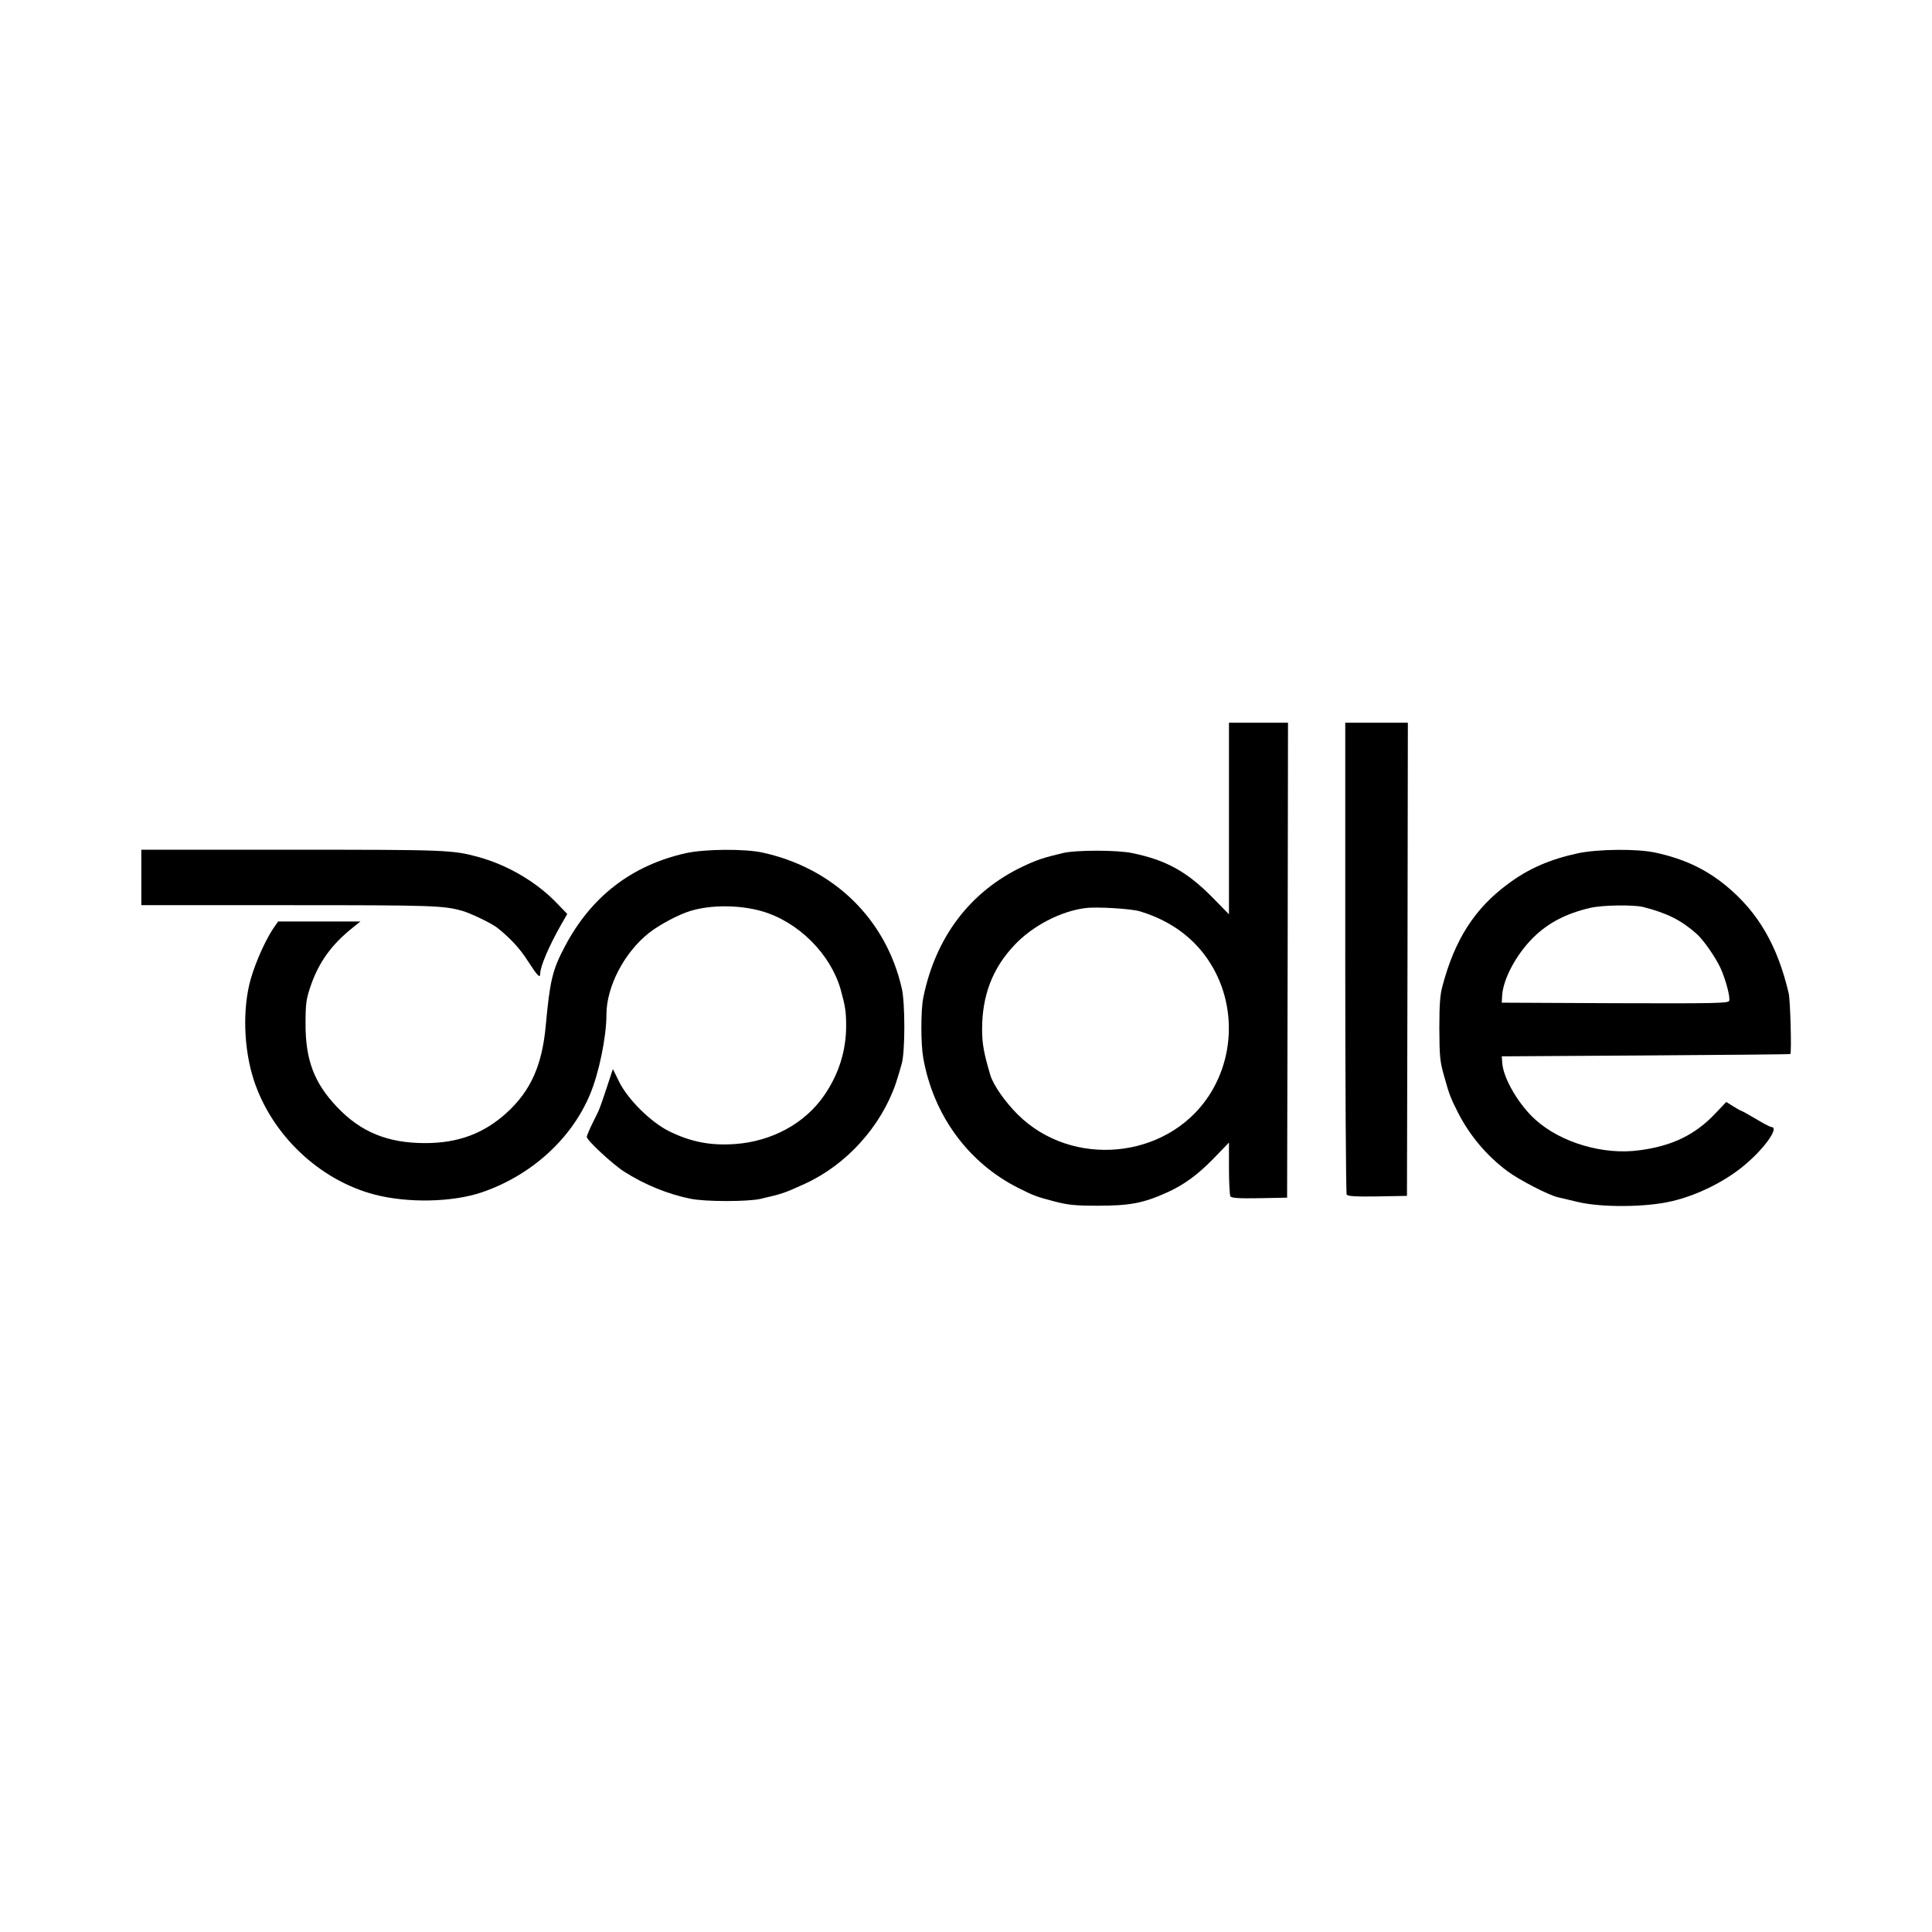 <?xml version="1.0" standalone="no"?>
<!DOCTYPE svg PUBLIC "-//W3C//DTD SVG 20010904//EN"
 "http://www.w3.org/TR/2001/REC-SVG-20010904/DTD/svg10.dtd">
<svg version="1.0" xmlns="http://www.w3.org/2000/svg"
 width="1080pt" height="1080pt" viewBox="0 0 1080 1080"
 preserveAspectRatio="xMidYMid meet">

<g transform="translate(0,1080) scale(0.1,-0.1)"
fill="#000000" stroke="none">
<path d="M6870 6224 l0 -535 -92 94 c-143 145 -259 209 -448 248 -84 18 -318
18 -390 0 -110 -26 -147 -39 -225 -76 -293 -140 -486 -395 -554 -733 -14 -69
-14 -258 0 -336 57 -321 252 -587 534 -728 84 -42 97 -47 195 -73 81 -21 117
-25 247 -25 179 0 254 14 389 75 94 43 168 97 257 188 l87 90 0 -144 c0 -79 4
-150 8 -157 7 -9 46 -12 163 -10 l154 3 3 1328 2 1327 -165 0 -165 0 0 -536z
m-499 -518 c135 -41 244 -108 329 -203 204 -229 226 -577 54 -834 -235 -350
-762 -400 -1065 -99 -71 71 -136 164 -153 220 -36 122 -46 174 -46 257 0 187
58 340 179 468 101 109 263 193 401 209 64 8 254 -4 301 -18z"/>
<path d="M7520 5448 c0 -722 4 -1319 8 -1326 7 -9 48 -12 173 -10 l164 3 3
1323 2 1322 -175 0 -175 0 0 -1312z"/>
<path d="M790 5895 l0 -155 825 0 c805 0 865 -2 970 -32 48 -14 167 -71 197
-96 71 -57 124 -114 168 -183 55 -85 70 -101 70 -70 0 38 50 155 115 269 l36
63 -56 58 c-113 119 -276 215 -440 260 -145 40 -180 41 -1046 41 l-839 0 0
-155z"/>
<path d="M3835 6031 c-304 -68 -531 -243 -678 -523 -69 -130 -83 -191 -106
-439 -20 -222 -83 -365 -217 -488 -128 -117 -272 -171 -457 -171 -209 0 -360
61 -493 202 -128 134 -177 264 -176 468 0 109 4 135 27 204 47 138 118 236
240 333 l40 32 -230 0 -230 0 -17 -24 c-47 -64 -108 -198 -137 -300 -46 -164
-39 -386 17 -560 100 -309 367 -562 677 -643 186 -48 434 -43 599 13 275 94
501 298 605 549 50 120 91 321 91 444 0 157 100 348 238 457 57 45 165 103
232 123 114 35 276 34 400 -2 203 -59 382 -238 439 -436 26 -94 31 -124 31
-205 0 -140 -42 -272 -124 -390 -107 -155 -291 -255 -495 -270 -138 -10 -247
11 -368 70 -103 50 -234 179 -283 280 l-34 69 -31 -94 c-43 -129 -41 -126 -81
-205 -19 -38 -34 -75 -34 -80 0 -19 144 -153 210 -195 113 -72 242 -125 370
-151 82 -17 317 -17 390 -1 125 29 134 32 250 85 232 106 426 321 508 562 11
33 26 83 33 110 19 68 19 340 0 420 -88 387 -380 672 -778 759 -100 22 -322
20 -428 -3z"/>
<path d="M8820 6030 c-157 -34 -276 -86 -390 -171 -186 -137 -297 -310 -366
-569 -14 -50 -18 -104 -18 -240 1 -159 3 -183 28 -270 28 -100 34 -115 74
-195 67 -133 164 -247 280 -333 66 -49 233 -135 282 -145 14 -3 63 -15 110
-26 133 -32 386 -30 529 5 134 32 279 102 386 187 120 95 217 227 166 227 -5
0 -44 20 -85 45 -42 25 -79 45 -81 45 -3 0 -23 11 -45 25 l-40 25 -62 -65
c-111 -118 -240 -181 -423 -205 -201 -28 -438 42 -581 170 -92 82 -179 229
-186 315 l-3 40 805 5 c443 3 806 6 808 8 8 7 0 300 -9 339 -62 266 -170 452
-347 599 -115 95 -237 153 -399 188 -101 22 -321 20 -433 -4z m365 -300 c133
-34 212 -73 299 -150 37 -32 107 -133 133 -190 29 -63 57 -166 49 -185 -5 -13
-75 -15 -638 -13 l-633 3 2 40 c6 94 80 231 174 324 84 83 185 135 319 166 68
16 241 18 295 5z"/>
</g>
</svg>
